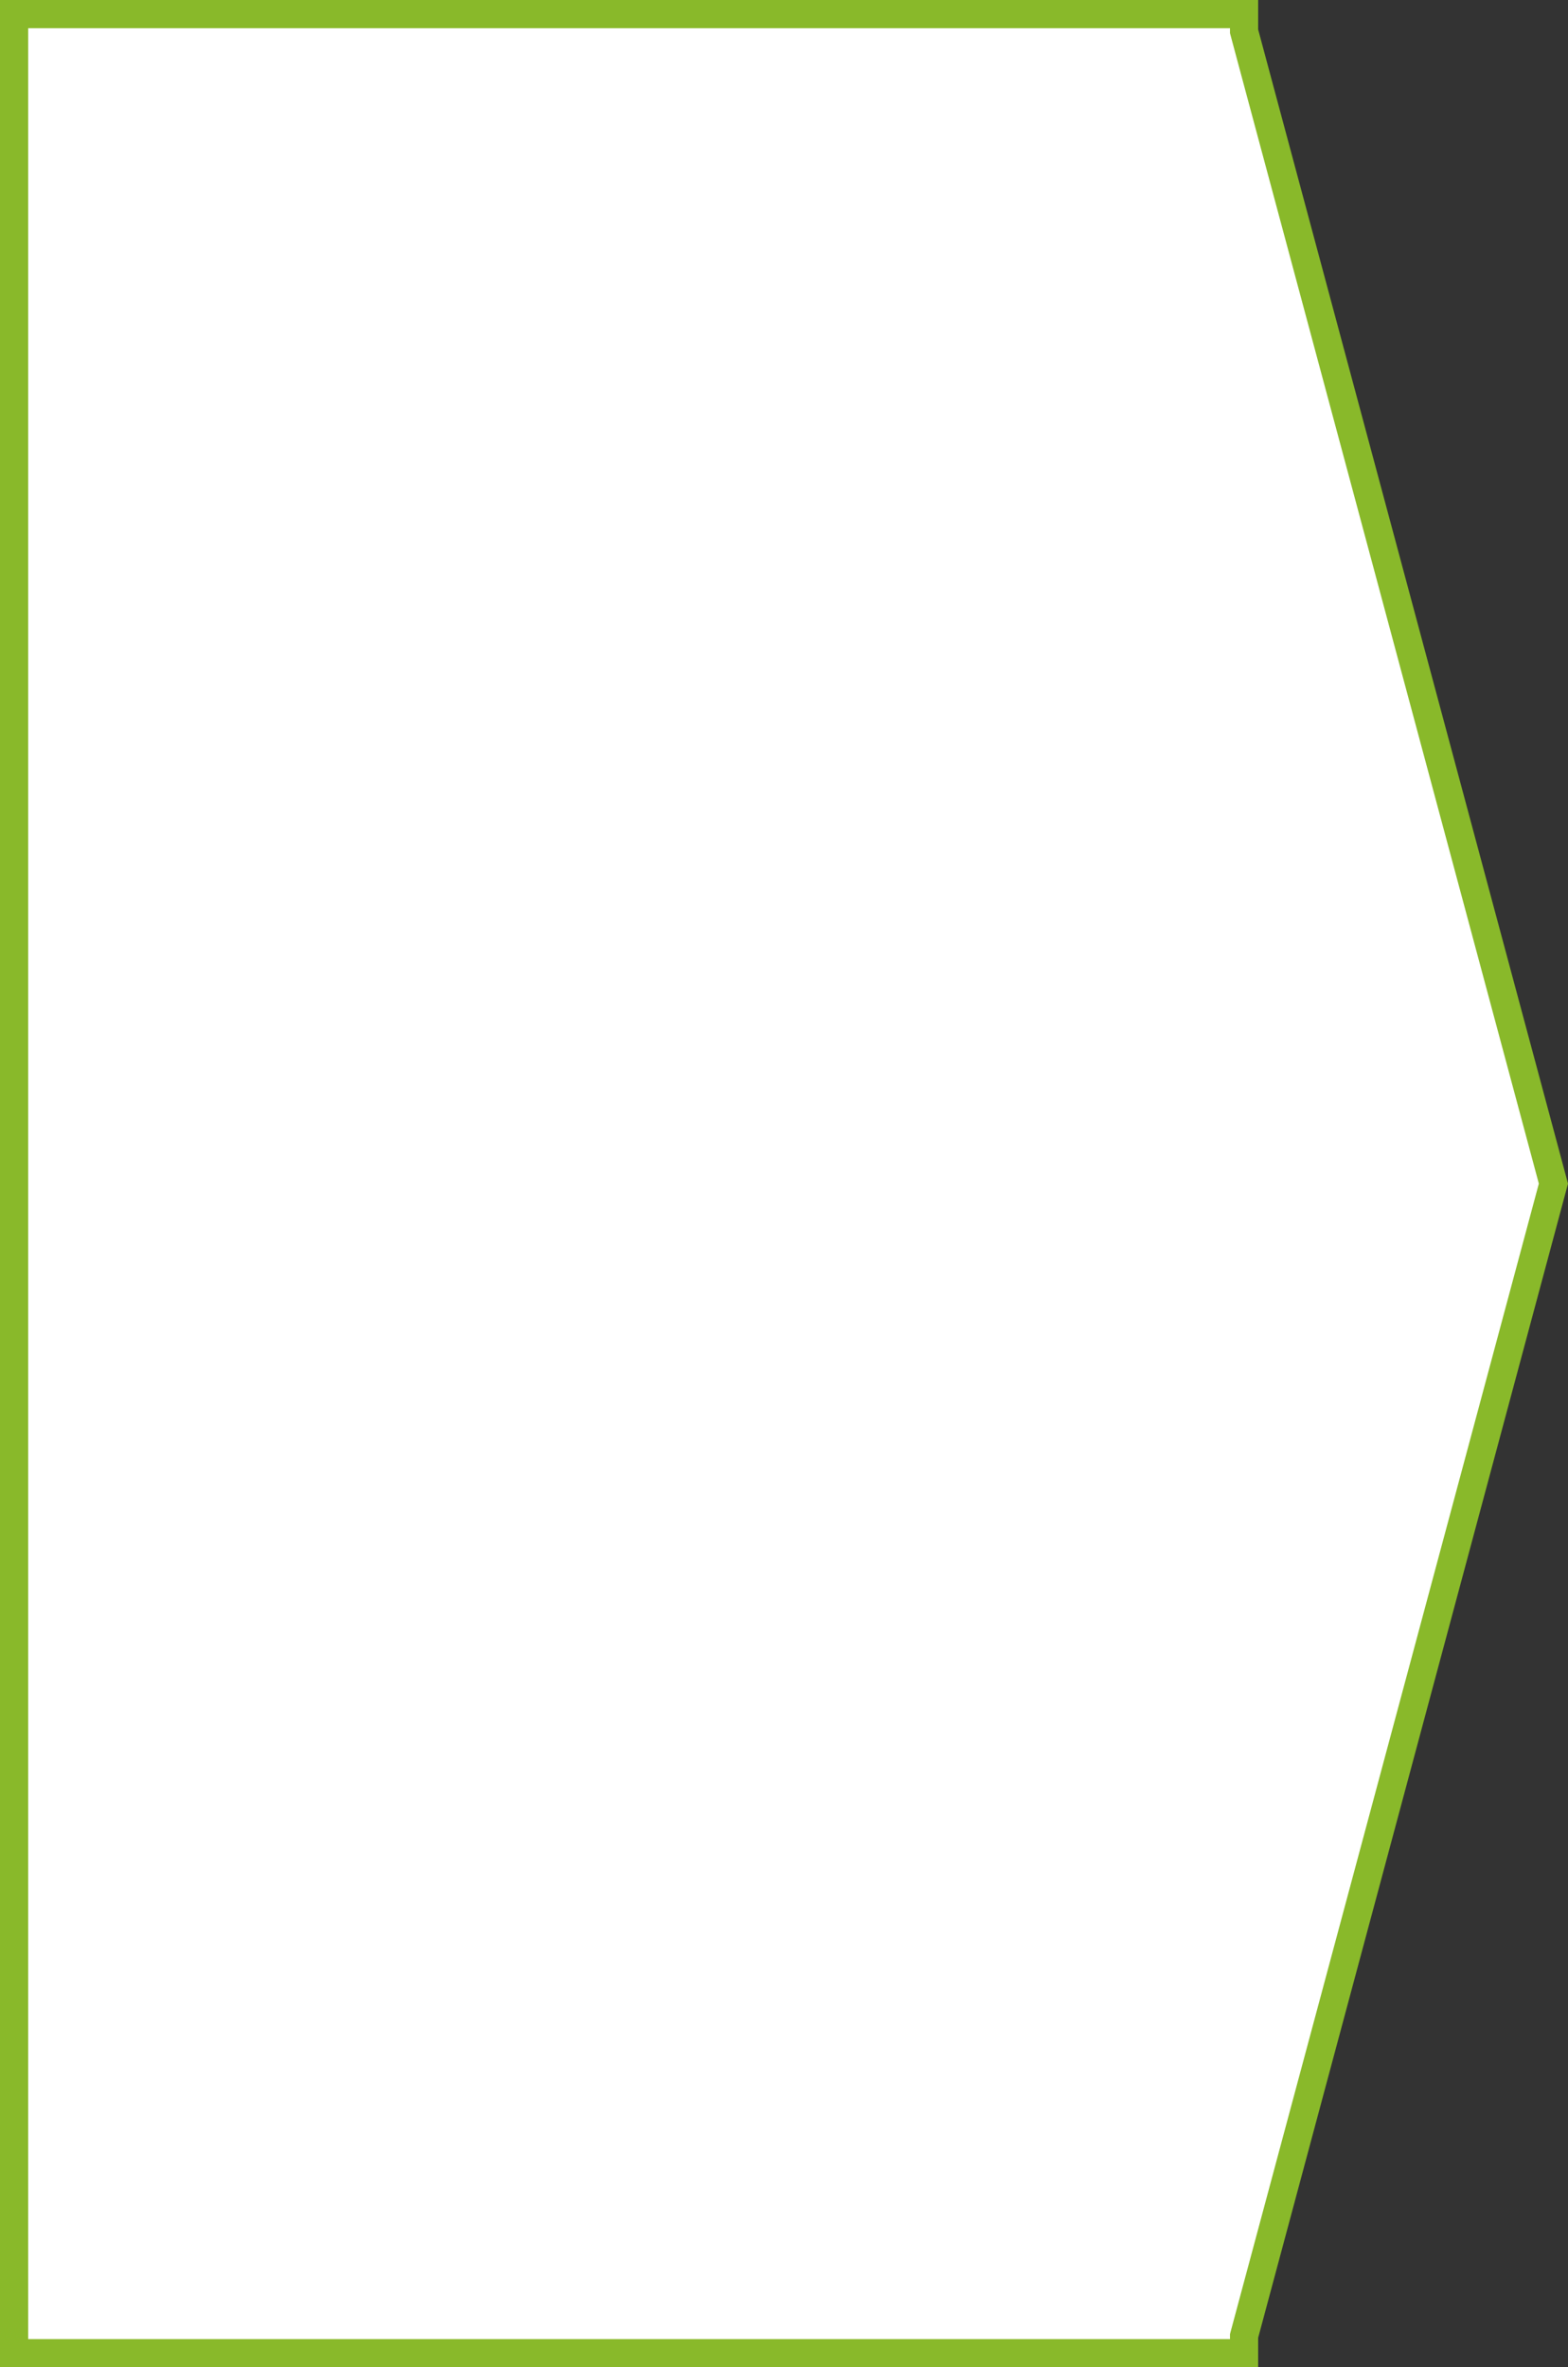 <svg xmlns="http://www.w3.org/2000/svg" width="167.001" height="252" viewBox="0 0 167.001 252">
  <rect x="0" y="0" width="167.001" height="252" fill="#333333" stroke="none"/>
  <g id="bg-border-flow-pc" transform="translate(240.999 -8600)" fill="#fff">
    <path d="M -108.499 8850.5 L -239.499 8850.5 L -239.499 8601.5 L -108.499 8601.5 L -108.499 8603.135 L -108.499 8603.333 L -108.448 8603.523 L -75.551 8726 L -108.448 8848.477 L -108.499 8848.667 L -108.499 8848.865 L -108.499 8850.5 Z" stroke="none"/>
    <path d="M -109.999 8849 L -109.999 8848.47 L -109.896 8848.087 L -77.104 8726 L -109.999 8603.53 L -109.999 8603 L -237.999 8603 L -237.999 8849 L -109.999 8849 M -106.999 8852 L -240.999 8852 L -240.999 8600 L -106.999 8600 L -106.999 8603.135 L -73.998 8726 L -106.999 8848.865 L -106.999 8852 Z" stroke="none" fill="#89b92a"/>
  </g>
</svg>
